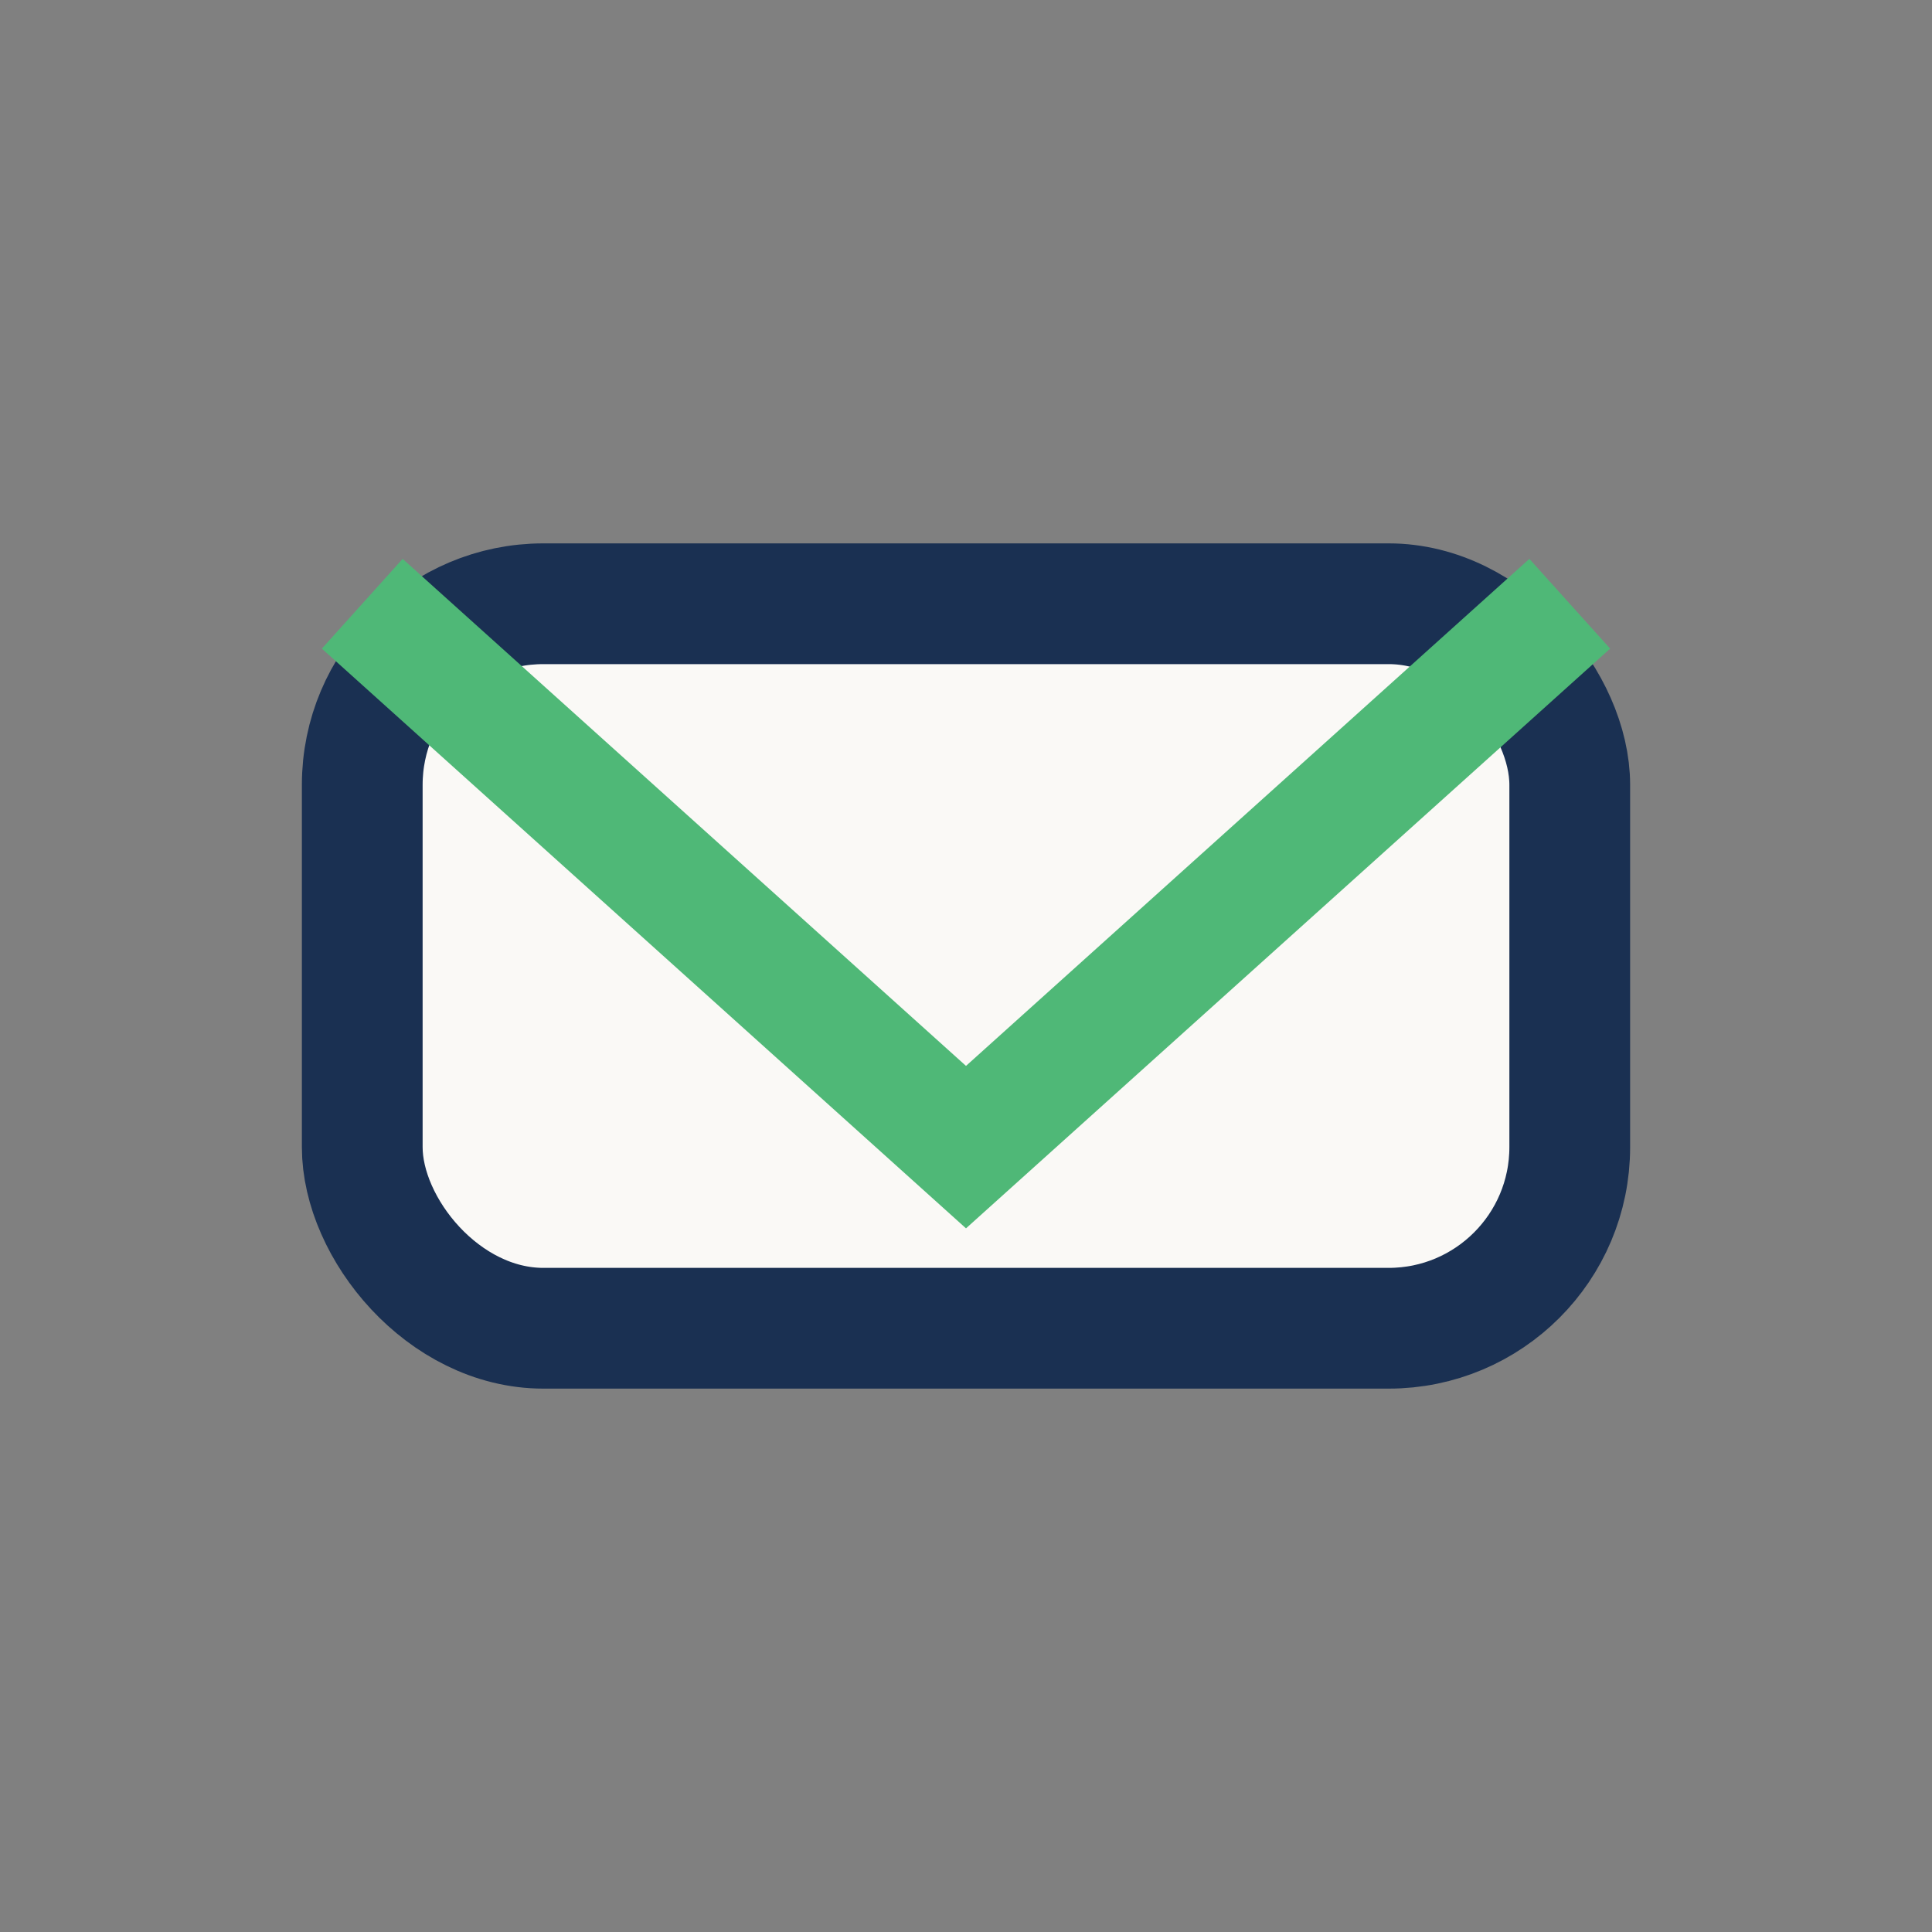 <?xml version="1.0" encoding="UTF-8"?>
<svg xmlns="http://www.w3.org/2000/svg" width="32" height="32" viewBox="0 0 32 32"><rect x="0" y="0" width="32" height="32" fill="#808080" stroke="none"/><rect x="6" y="10" width="20" height="12" rx="3" fill="#FAF9F6" stroke="#1A3052" stroke-width="2"/><path d="M6 10l10 9 10-9" fill="none" stroke="#4FB877" stroke-width="2"/></svg>